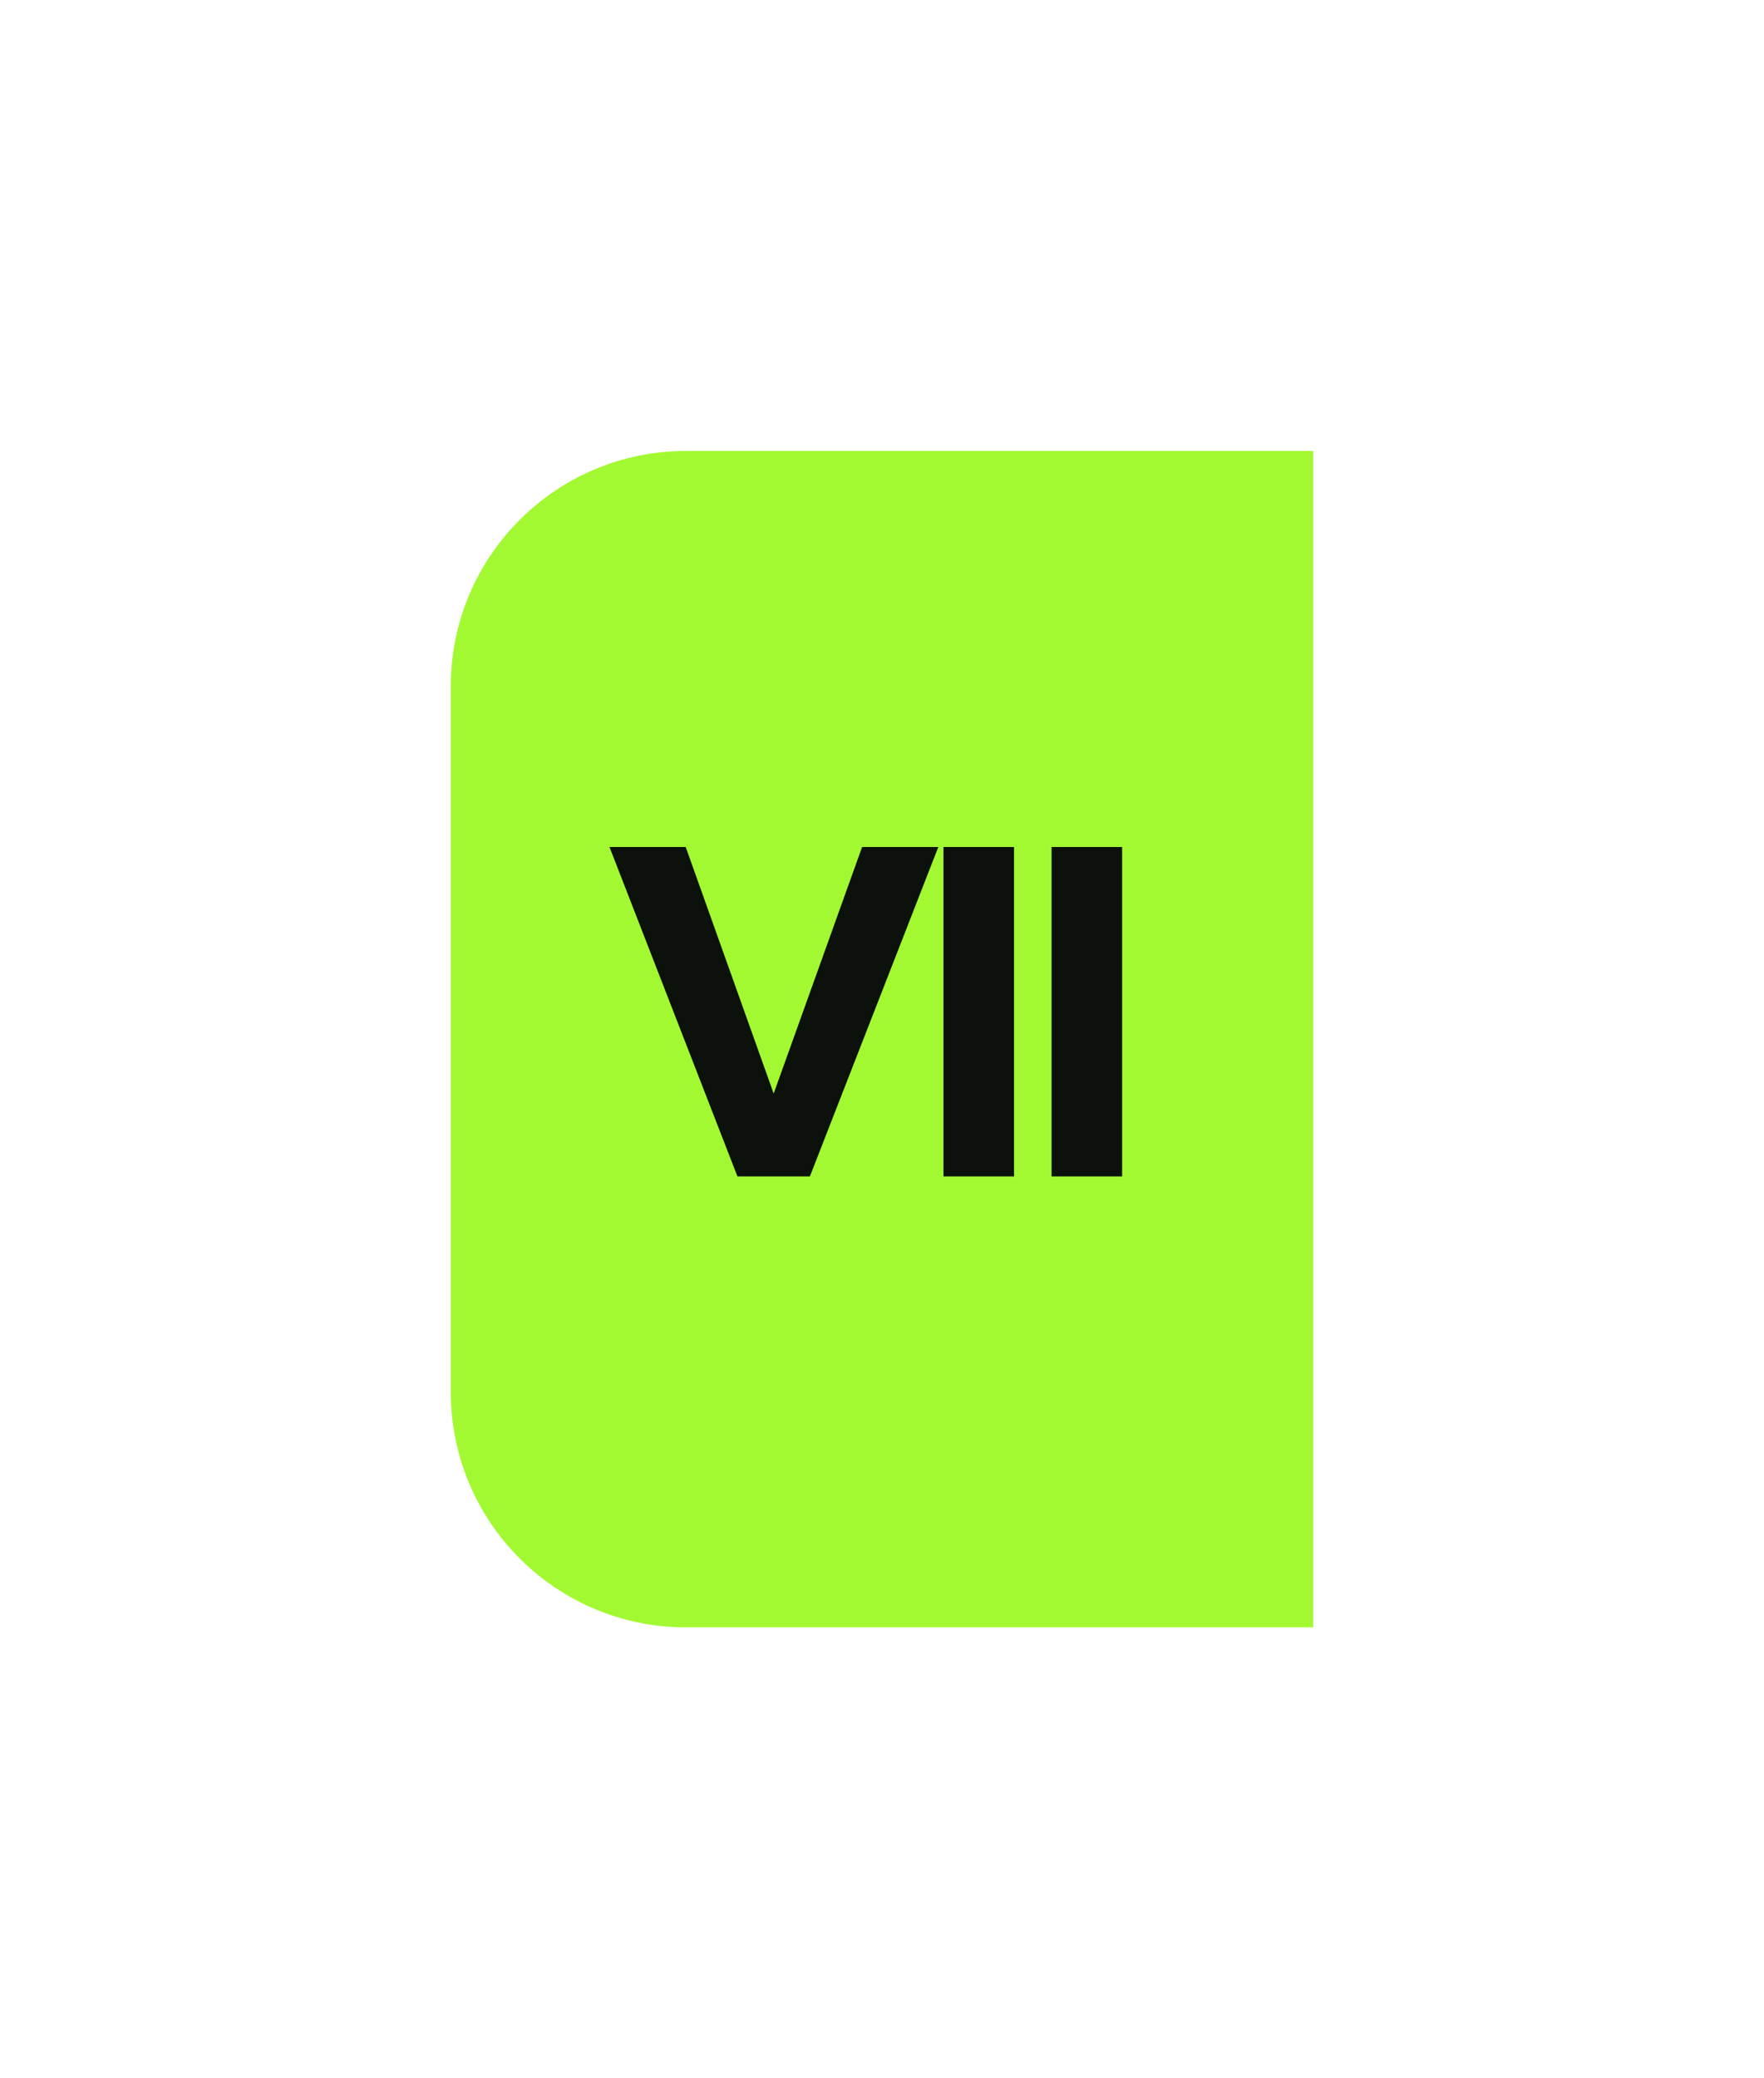 <?xml version="1.0" encoding="UTF-8"?> <svg xmlns="http://www.w3.org/2000/svg" width="90" height="106" viewBox="0 0 90 106" fill="none"> <g filter="url(#filter0_d_66_576)"> <path d="M23 35C23 28.373 28.373 23 35 23H67V83H35C28.373 83 23 77.627 23 71V35Z" fill="#A2F931"></path> </g> <path d="M41.321 60H37.625L31.097 43.2H34.985L39.473 55.776L43.985 43.2H47.873L41.321 60ZM48.136 43.2H51.736V60H48.136V43.2ZM53.651 43.2H57.251V60H53.651V43.2Z" fill="#0C110C"></path> <defs> <filter id="filter0_d_66_576" x="0.809" y="0.809" width="88.382" height="104.381" filterUnits="userSpaceOnUse" color-interpolation-filters="sRGB"> <feFlood flood-opacity="0" result="BackgroundImageFix"></feFlood> <feColorMatrix in="SourceAlpha" type="matrix" values="0 0 0 0 0 0 0 0 0 0 0 0 0 0 0 0 0 0 127 0" result="hardAlpha"></feColorMatrix> <feOffset></feOffset> <feGaussianBlur stdDeviation="11.095"></feGaussianBlur> <feComposite in2="hardAlpha" operator="out"></feComposite> <feColorMatrix type="matrix" values="0 0 0 0 0.635 0 0 0 0 0.976 0 0 0 0 0.192 0 0 0 0.65 0"></feColorMatrix> <feBlend mode="normal" in2="BackgroundImageFix" result="effect1_dropShadow_66_576"></feBlend> <feBlend mode="normal" in="SourceGraphic" in2="effect1_dropShadow_66_576" result="shape"></feBlend> </filter> </defs> </svg> 